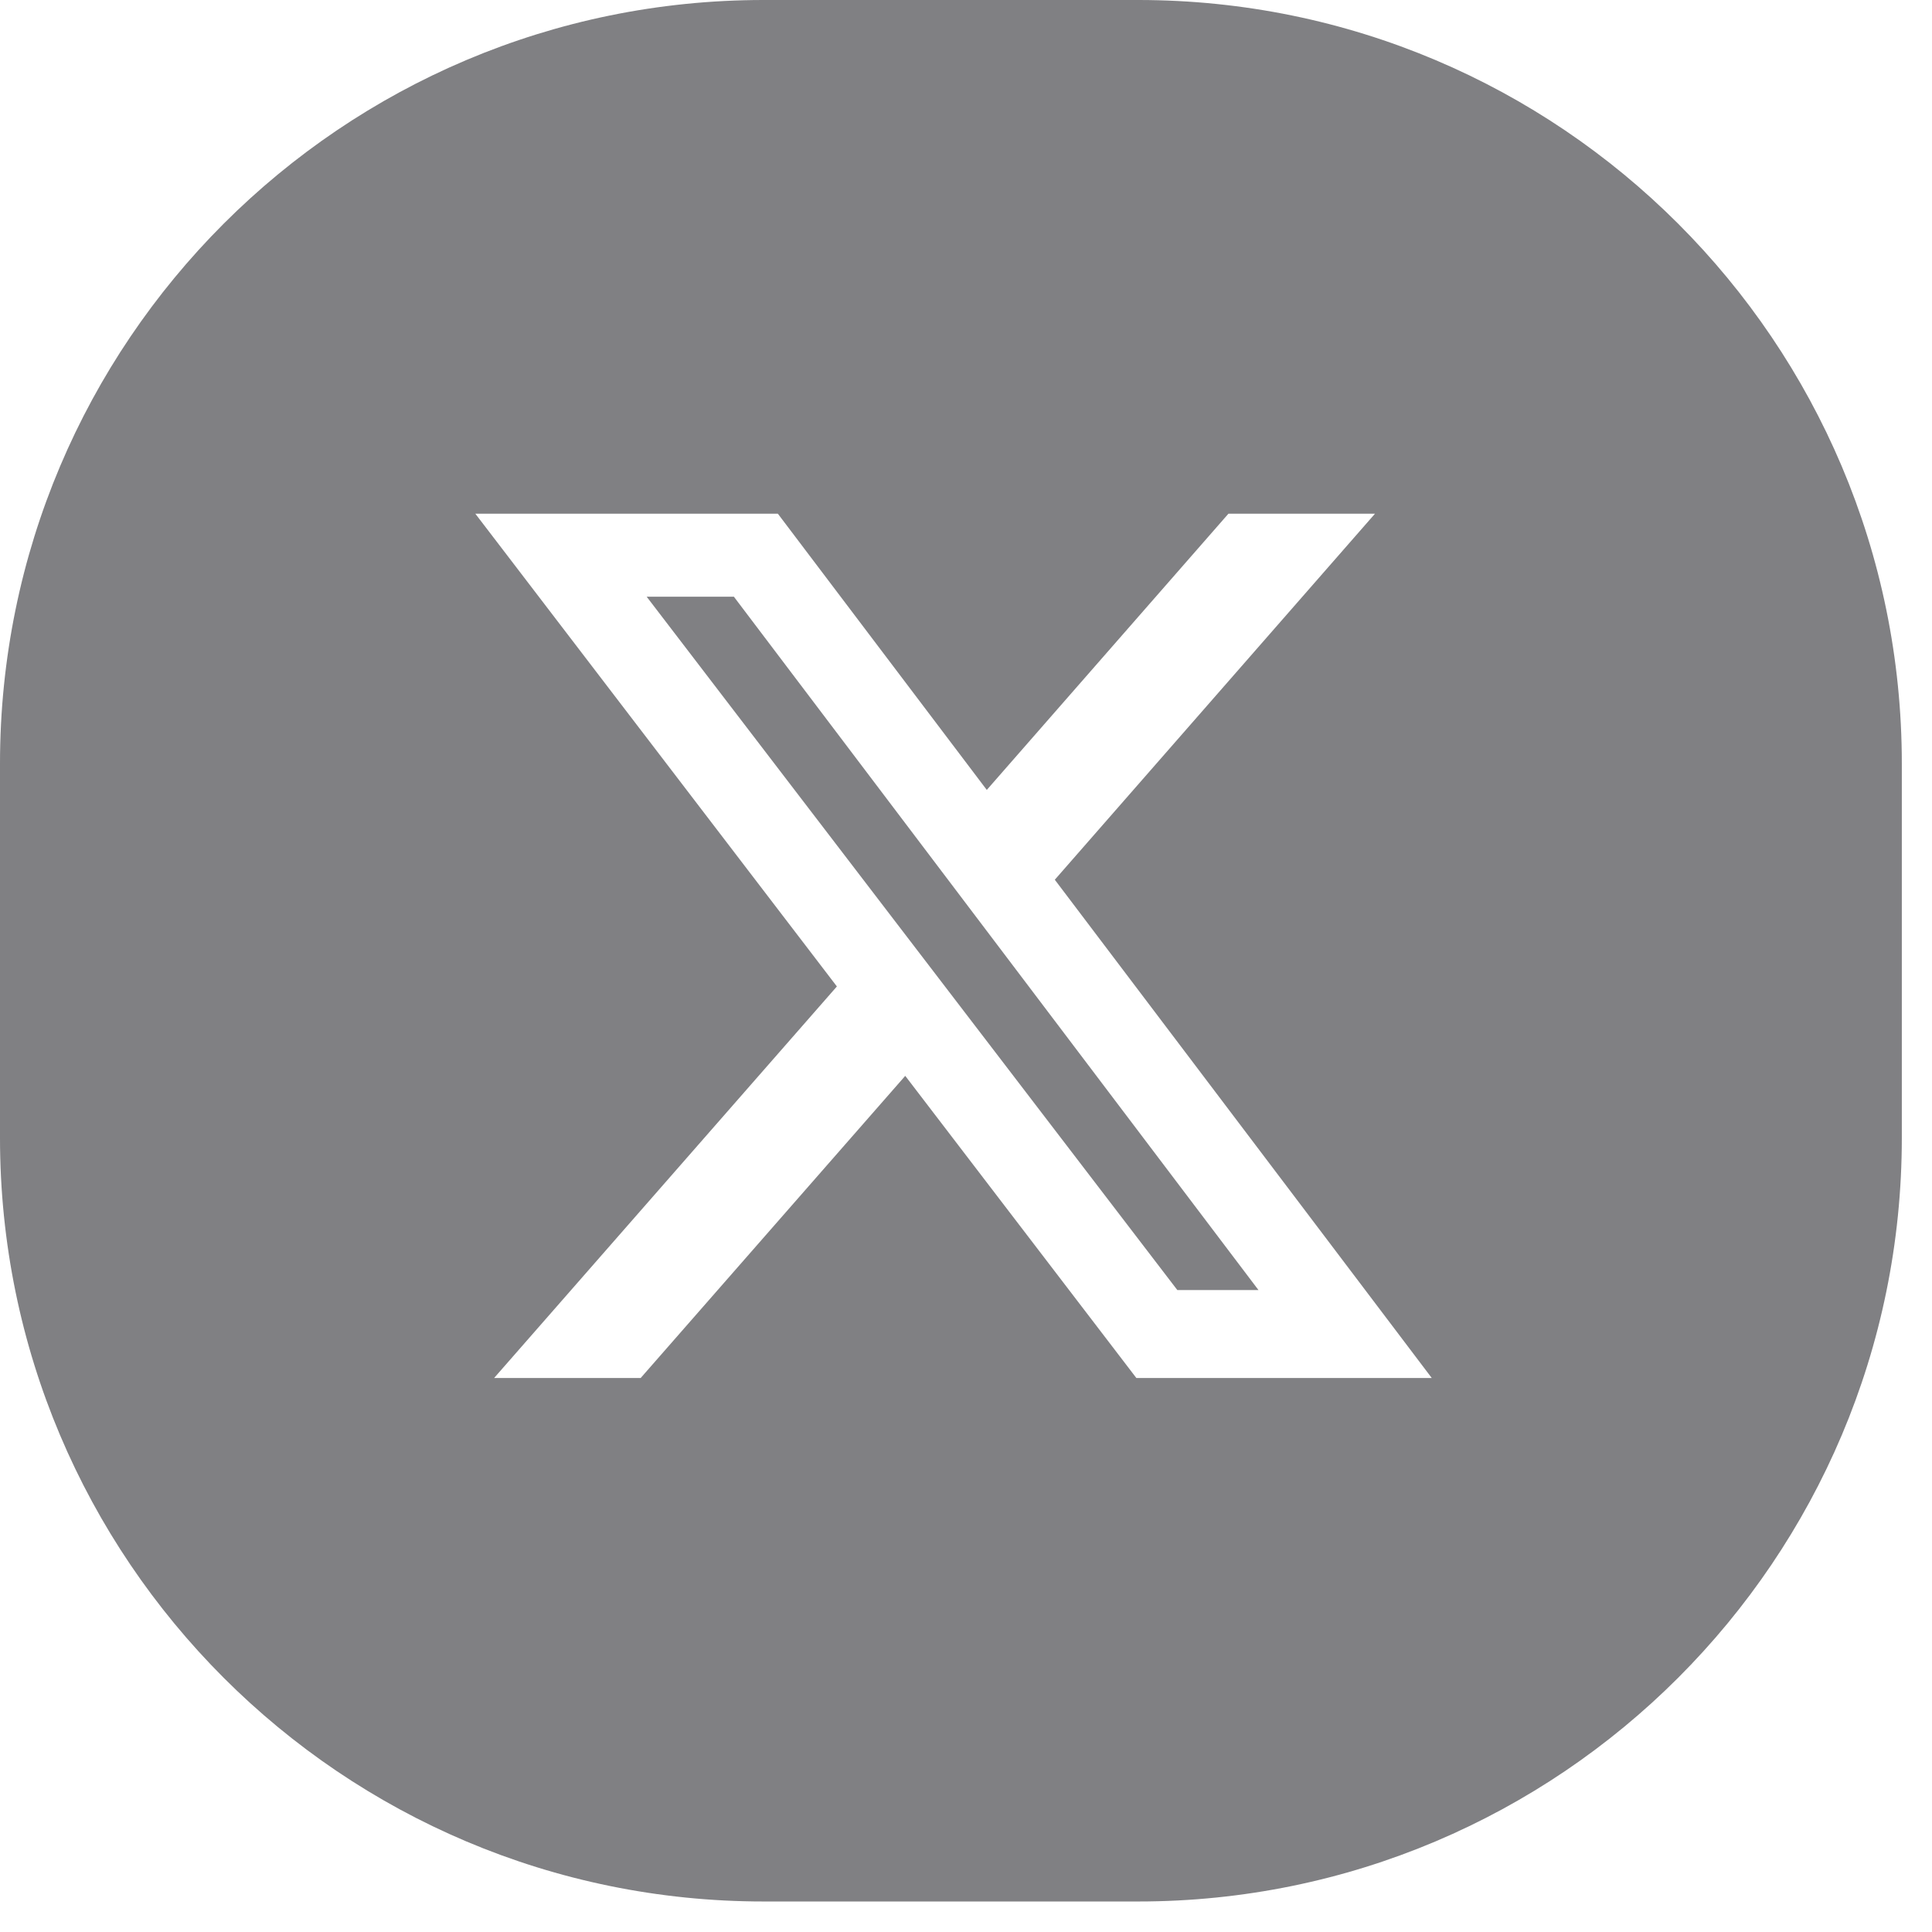 <svg width="29" height="29" viewBox="0 0 29 29" fill="none" xmlns="http://www.w3.org/2000/svg">
<path d="M9.707 8.957L17.672 19.364H18.89L11.016 8.957H9.707Z" fill="#808083"/>
<path d="M17.085 0H11.462C5.133 0 0 5.133 0 11.462V17.08C0 23.409 5.133 28.542 11.462 28.542H17.085C23.414 28.542 28.547 23.409 28.547 17.08V11.462C28.547 5.133 23.414 0 17.085 0ZM17.057 20.684L13.588 16.149L9.617 20.684H7.417L12.562 14.807L7.135 7.711H11.676L14.812 11.857L18.439 7.711H20.639L15.833 13.205L21.491 20.684H17.063H17.057Z" fill="#808083"/>
</svg>
